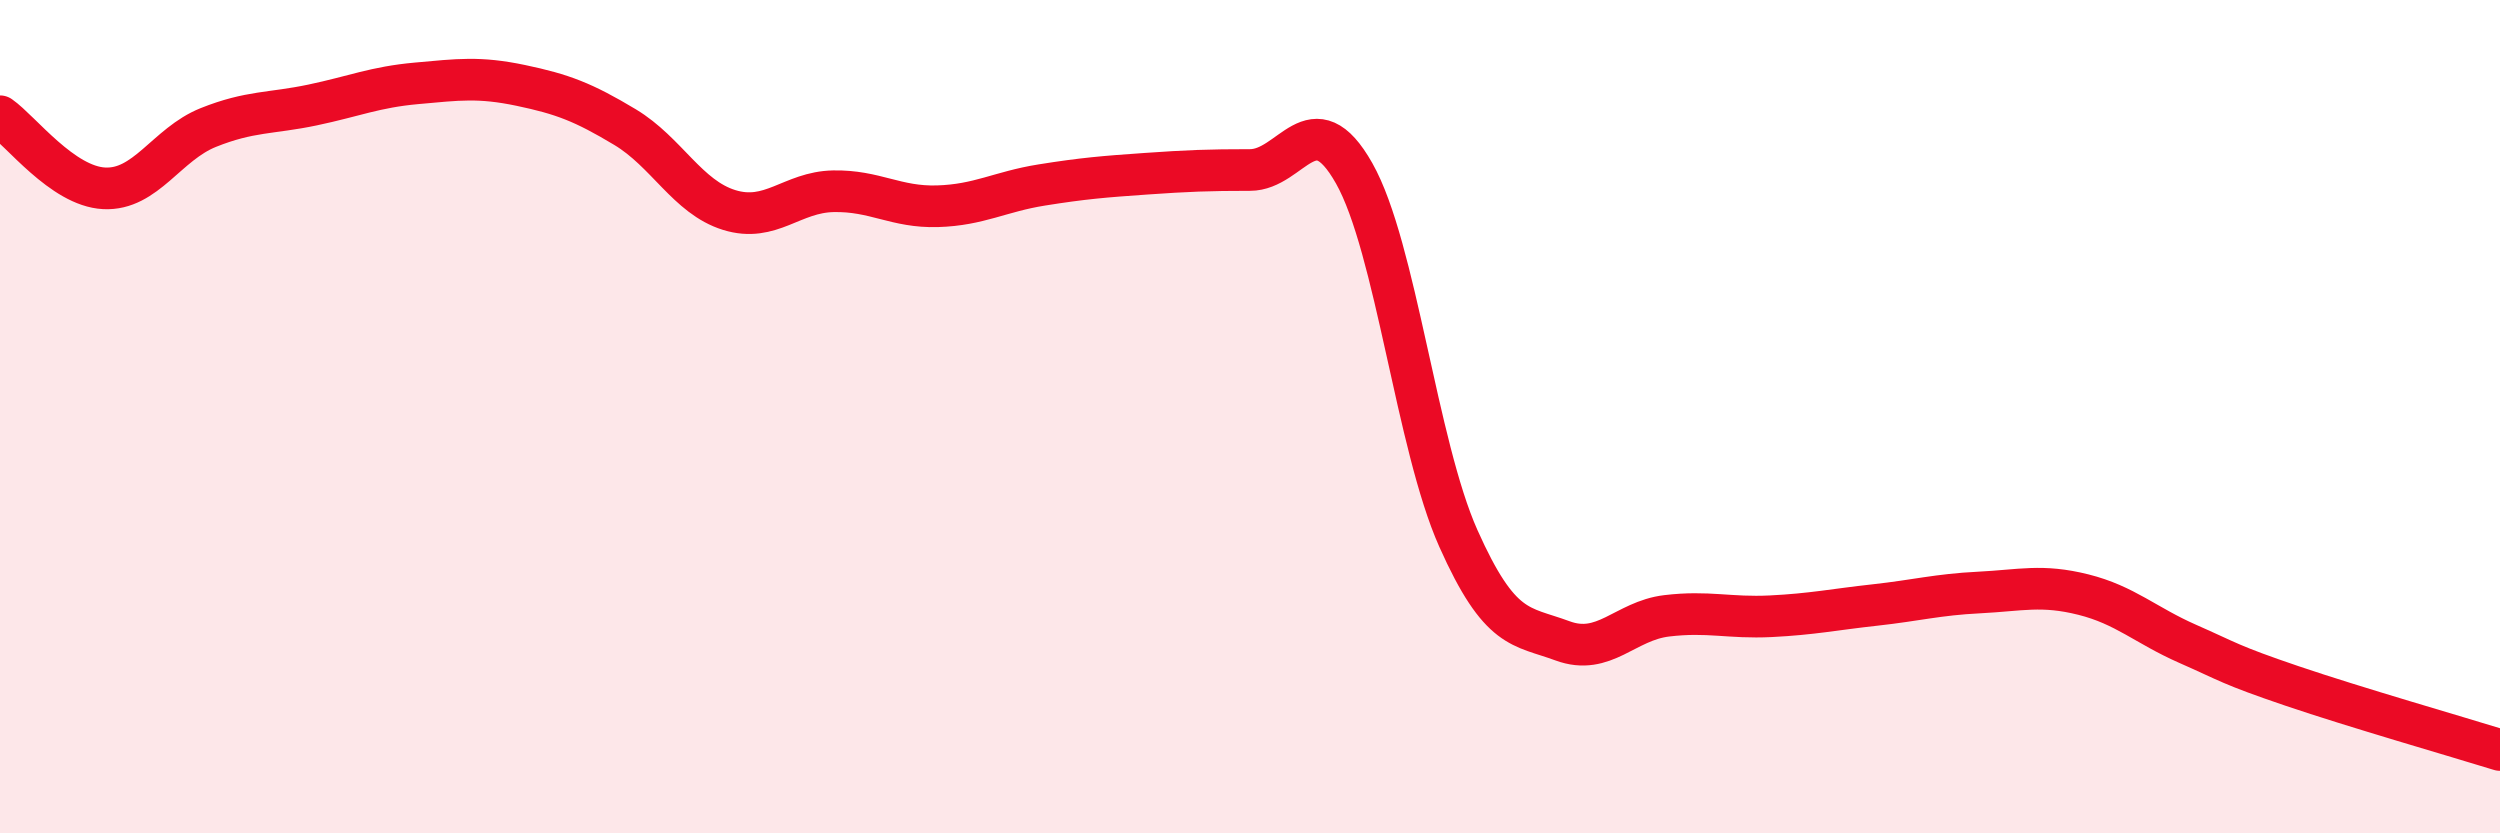 
    <svg width="60" height="20" viewBox="0 0 60 20" xmlns="http://www.w3.org/2000/svg">
      <path
        d="M 0,2.79 C 0.5,3.14 1.5,4.47 2.5,4.52 C 3.5,4.57 4,3.46 5,3.06 C 6,2.66 6.5,2.73 7.5,2.52 C 8.5,2.31 9,2.09 10,2 C 11,1.91 11.5,1.84 12.5,2.05 C 13.5,2.26 14,2.45 15,3.05 C 16,3.65 16.5,4.73 17.5,5.04 C 18.5,5.35 19,4.61 20,4.59 C 21,4.57 21.5,4.98 22.5,4.95 C 23.5,4.92 24,4.6 25,4.44 C 26,4.28 26.5,4.24 27.5,4.17 C 28.5,4.1 29,4.08 30,4.08 C 31,4.08 31.5,2.39 32.5,4.16 C 33.5,5.93 34,10.68 35,12.92 C 36,15.16 36.5,15.01 37.5,15.38 C 38.5,15.75 39,14.9 40,14.78 C 41,14.66 41.5,14.84 42.5,14.79 C 43.5,14.74 44,14.63 45,14.52 C 46,14.41 46.5,14.27 47.5,14.22 C 48.5,14.17 49,14.02 50,14.27 C 51,14.52 51.5,15.01 52.5,15.45 C 53.5,15.89 53.5,15.95 55,16.46 C 56.5,16.97 59,17.69 60,18L60 20L0 20Z"
        fill="#EB0A25"
        opacity="0.1"
        stroke-linecap="round"
        stroke-linejoin="round"
      />
      <path
        d="M 0,2.79 C 0.5,3.14 1.5,4.47 2.5,4.52 C 3.5,4.57 4,3.46 5,3.06 C 6,2.66 6.5,2.73 7.5,2.52 C 8.5,2.31 9,2.09 10,2 C 11,1.91 11.5,1.84 12.5,2.05 C 13.5,2.26 14,2.45 15,3.05 C 16,3.65 16.5,4.73 17.5,5.04 C 18.5,5.35 19,4.61 20,4.59 C 21,4.57 21.5,4.98 22.5,4.95 C 23.5,4.92 24,4.6 25,4.44 C 26,4.28 26.5,4.24 27.5,4.17 C 28.5,4.1 29,4.08 30,4.08 C 31,4.08 31.5,2.39 32.5,4.16 C 33.5,5.93 34,10.68 35,12.92 C 36,15.16 36.5,15.01 37.5,15.38 C 38.5,15.75 39,14.9 40,14.78 C 41,14.66 41.5,14.84 42.5,14.79 C 43.5,14.74 44,14.63 45,14.52 C 46,14.41 46.5,14.27 47.5,14.22 C 48.5,14.17 49,14.02 50,14.27 C 51,14.52 51.5,15.01 52.5,15.45 C 53.5,15.89 53.5,15.95 55,16.46 C 56.5,16.97 59,17.69 60,18"
        stroke="#EB0A25"
        stroke-width="1"
        fill="none"
        stroke-linecap="round"
        stroke-linejoin="round"
      />
    </svg>
  